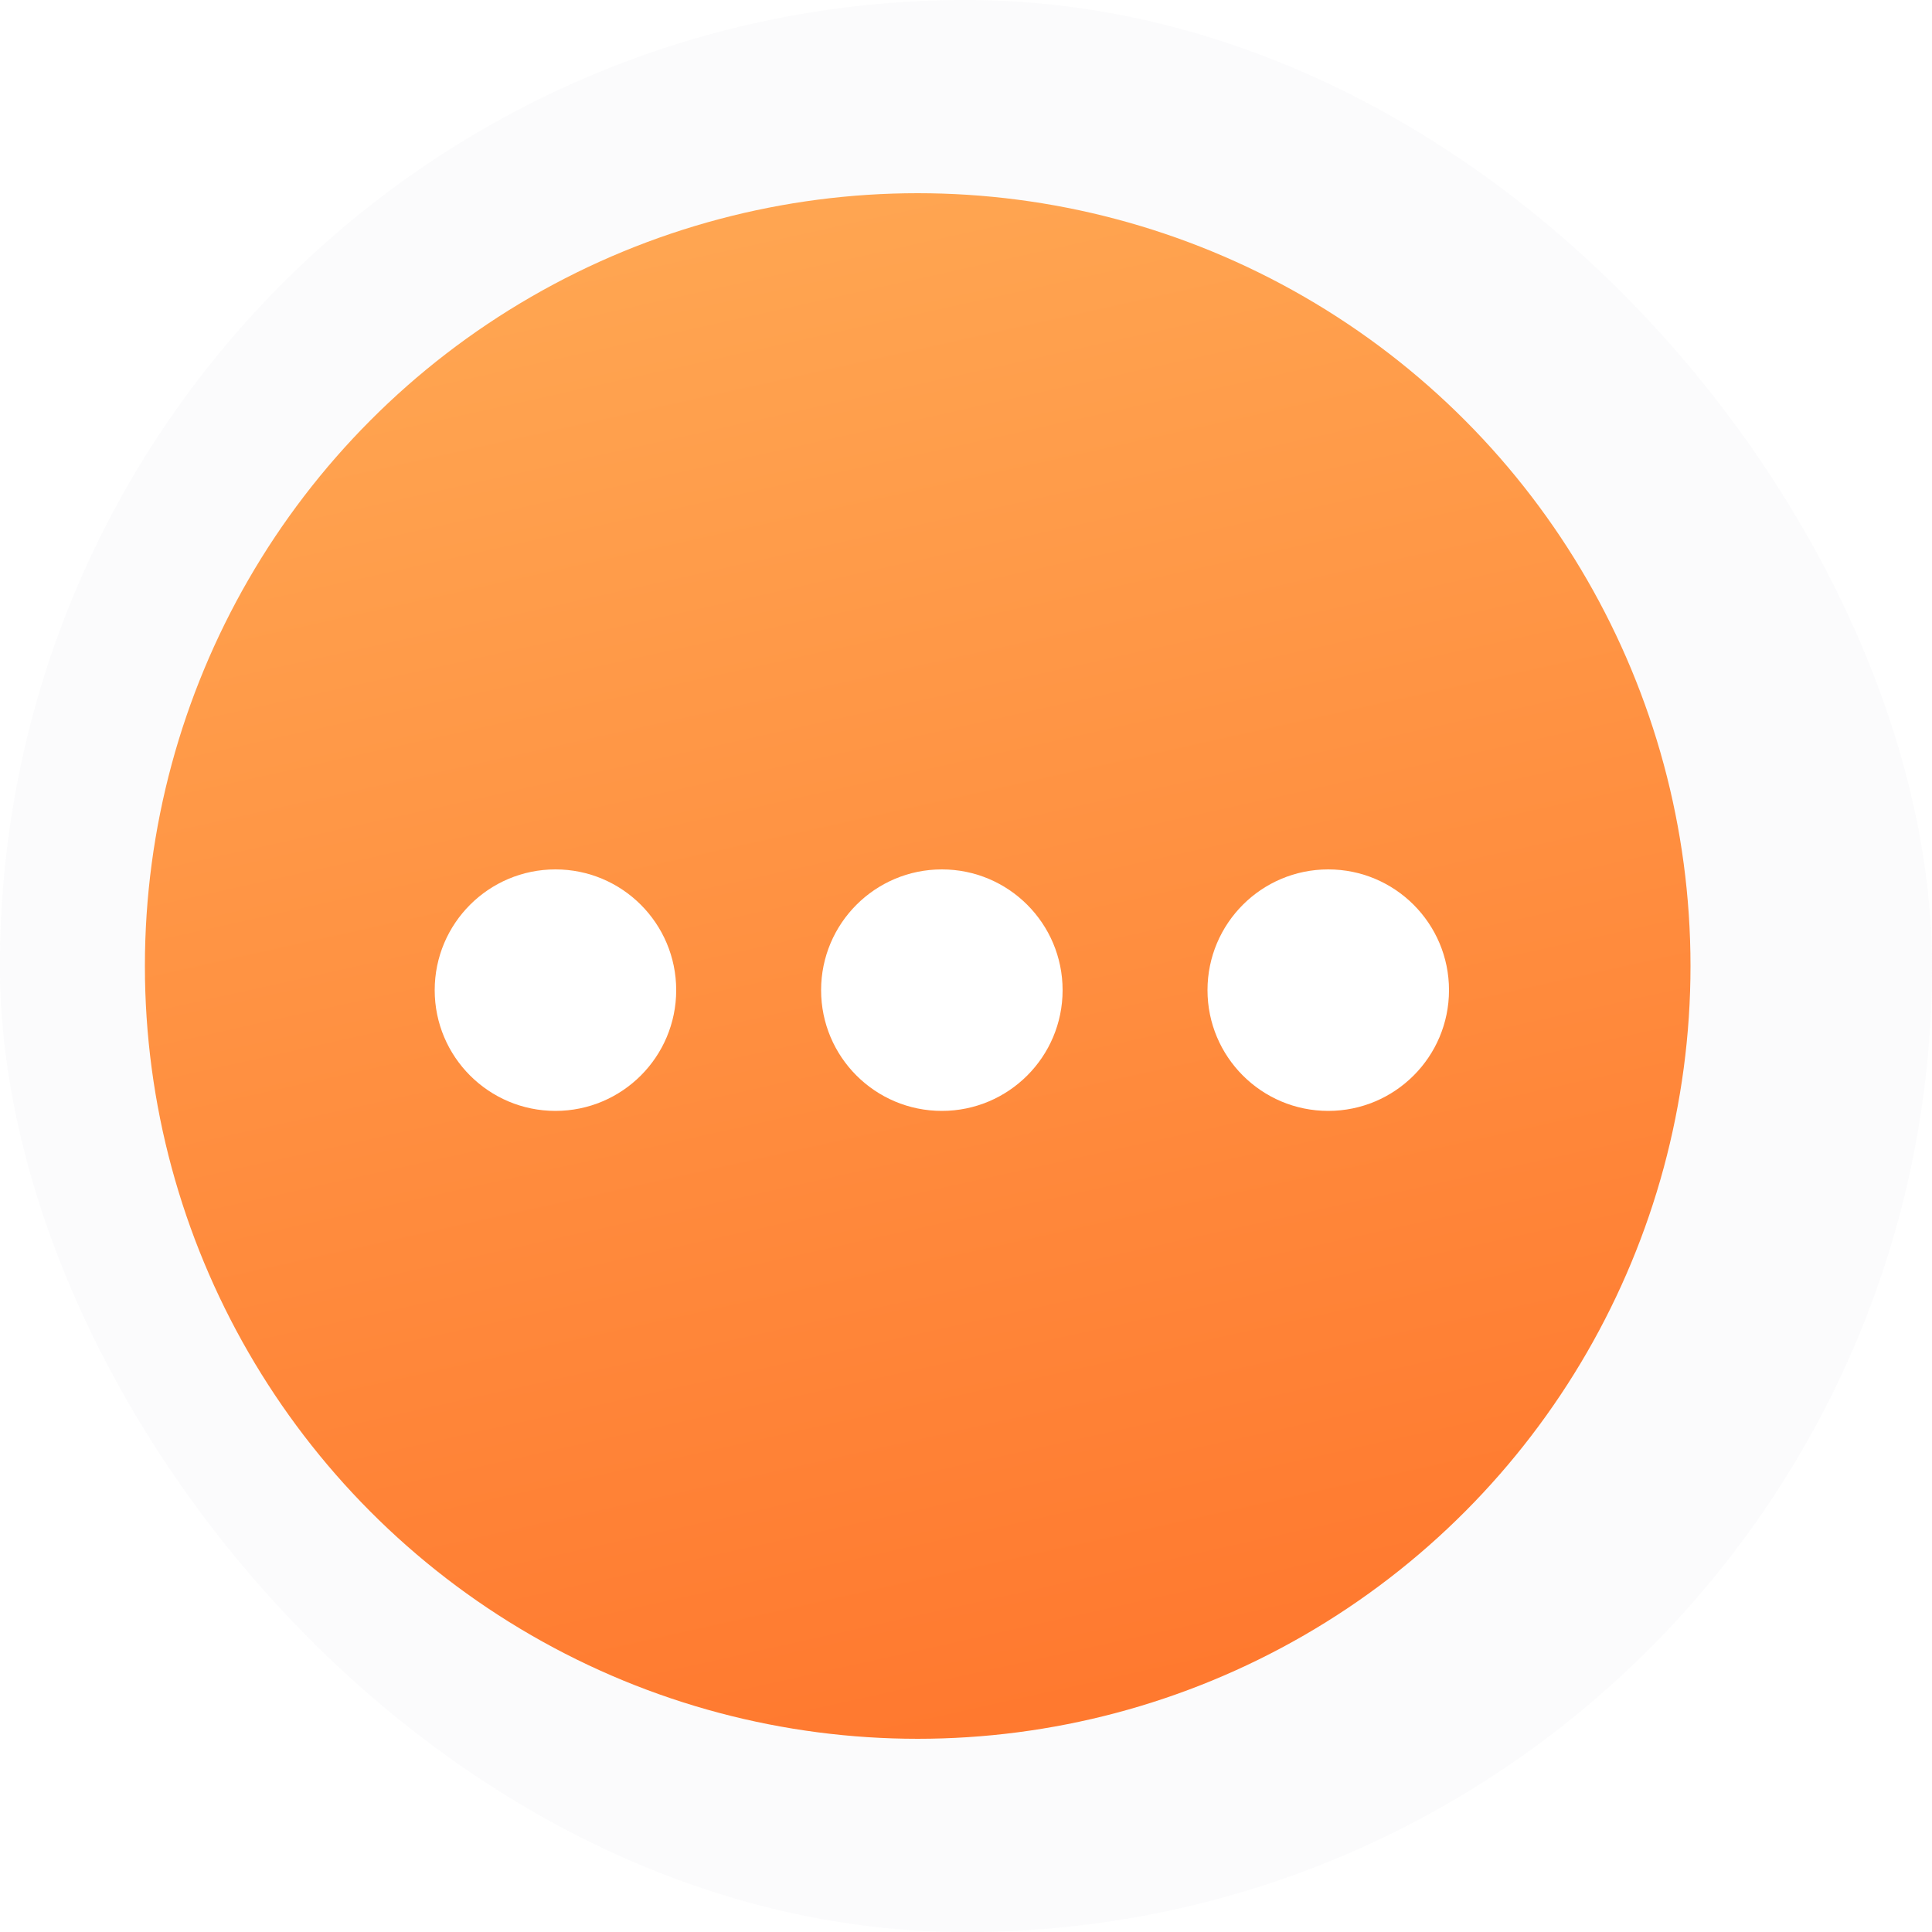 <svg width="40" height="40" viewBox="0 0 40 40" fill="none" xmlns="http://www.w3.org/2000/svg">
<g clip-path="url(#clip0_4059_891)">
<rect opacity="0.2" x="-0.002" y="0" width="40.002" height="40.002" rx="20.001" fill="#EBEEF4"/>
<g filter="url(#filter0_ii_4059_891)">
<circle cx="20" cy="20" r="16" fill="url(#paint0_linear_4059_891)"/>
</g>
<g filter="url(#filter1_d_4059_891)" id='dot-2'>
<circle cx="19.5" cy="19.5" r="2.5" fill="white"/>
</g>
<g filter="url(#filter2_d_4059_891)" id='dot-1'>
<circle cx="11.5" cy="19.5" r="2.5" fill="white"/>
</g>
<g filter="url(#filter3_d_4059_891)" id='dot-3'>
<circle cx="27.5" cy="19.5" r="2.5" fill="white" />
</g>
</g>
<defs>
<filter id="filter0_ii_4059_891" x="3" y="3" width="33" height="34" filterUnits="userSpaceOnUse" color-interpolation-filters="sRGB">
<feFlood flood-opacity="0" result="BackgroundImageFix"/>
<feBlend mode="normal" in="SourceGraphic" in2="BackgroundImageFix" result="shape"/>
<feColorMatrix in="SourceAlpha" type="matrix" values="0 0 0 0 0 0 0 0 0 0 0 0 0 0 0 0 0 0 127 0" result="hardAlpha"/>
<feOffset dy="-1"/>
<feGaussianBlur stdDeviation="0.5"/>
<feComposite in2="hardAlpha" operator="arithmetic" k2="-1" k3="1"/>
<feColorMatrix type="matrix" values="0 0 0 0 0 0 0 0 0 0 0 0 0 0 0 0 0 0 0.19 0"/>
<feBlend mode="normal" in2="shape" result="effect1_innerShadow_4059_891"/>
<feColorMatrix in="SourceAlpha" type="matrix" values="0 0 0 0 0 0 0 0 0 0 0 0 0 0 0 0 0 0 127 0" result="hardAlpha"/>
<feOffset dx="-1" dy="1"/>
<feGaussianBlur stdDeviation="0.5"/>
<feComposite in2="hardAlpha" operator="arithmetic" k2="-1" k3="1"/>
<feColorMatrix type="matrix" values="0 0 0 0 1 0 0 0 0 1 0 0 0 0 1 0 0 0 0.25 0"/>
<feBlend mode="normal" in2="effect1_innerShadow_4059_891" result="effect2_innerShadow_4059_891"/>
</filter>
<filter id="filter1_d_4059_891" x="16" y="17" width="7" height="7" filterUnits="userSpaceOnUse" color-interpolation-filters="sRGB">
<feFlood flood-opacity="0" result="BackgroundImageFix"/>
<feColorMatrix in="SourceAlpha" type="matrix" values="0 0 0 0 0 0 0 0 0 0 0 0 0 0 0 0 0 0 127 0" result="hardAlpha"/>
<feOffset dy="1"/>
<feGaussianBlur stdDeviation="0.5"/>
<feComposite in2="hardAlpha" operator="out"/>
<feColorMatrix type="matrix" values="0 0 0 0 0 0 0 0 0 0 0 0 0 0 0 0 0 0 0.25 0"/>
<feBlend mode="normal" in2="BackgroundImageFix" result="effect1_dropShadow_4059_891"/>
<feBlend mode="normal" in="SourceGraphic" in2="effect1_dropShadow_4059_891" result="shape"/>
</filter>
<filter id="filter2_d_4059_891" x="8" y="17" width="7" height="7" filterUnits="userSpaceOnUse" color-interpolation-filters="sRGB">
<feFlood flood-opacity="0" result="BackgroundImageFix"/>
<feColorMatrix in="SourceAlpha" type="matrix" values="0 0 0 0 0 0 0 0 0 0 0 0 0 0 0 0 0 0 127 0" result="hardAlpha"/>
<feOffset dy="1"/>
<feGaussianBlur stdDeviation="0.5"/>
<feComposite in2="hardAlpha" operator="out"/>
<feColorMatrix type="matrix" values="0 0 0 0 0 0 0 0 0 0 0 0 0 0 0 0 0 0 0.25 0"/>
<feBlend mode="normal" in2="BackgroundImageFix" result="effect1_dropShadow_4059_891"/>
<feBlend mode="normal" in="SourceGraphic" in2="effect1_dropShadow_4059_891" result="shape"/>
</filter>
<filter id="filter3_d_4059_891" x="24" y="17" width="7" height="7" filterUnits="userSpaceOnUse" color-interpolation-filters="sRGB">
<feFlood flood-opacity="0" result="BackgroundImageFix"/>
<feColorMatrix in="SourceAlpha" type="matrix" values="0 0 0 0 0 0 0 0 0 0 0 0 0 0 0 0 0 0 127 0" result="hardAlpha"/>
<feOffset dy="1"/>
<feGaussianBlur stdDeviation="0.5"/>
<feComposite in2="hardAlpha" operator="out"/>
<feColorMatrix type="matrix" values="0 0 0 0 0 0 0 0 0 0 0 0 0 0 0 0 0 0 0.25 0"/>
<feBlend mode="normal" in2="BackgroundImageFix" result="effect1_dropShadow_4059_891"/>
<feBlend mode="normal" in="SourceGraphic" in2="effect1_dropShadow_4059_891" result="shape"/>
</filter>
<linearGradient id="paint0_linear_4059_891" x1="13.212" y1="5.455" x2="20" y2="36" gradientUnits="userSpaceOnUse">
<stop stop-color="#FFA551"/>
<stop offset="1" stop-color="#FF792F"/>
</linearGradient>
<clipPath id="clip0_4059_891">
<rect width="40" height="40" fill="white"/>
</clipPath>
</defs>
</svg>
